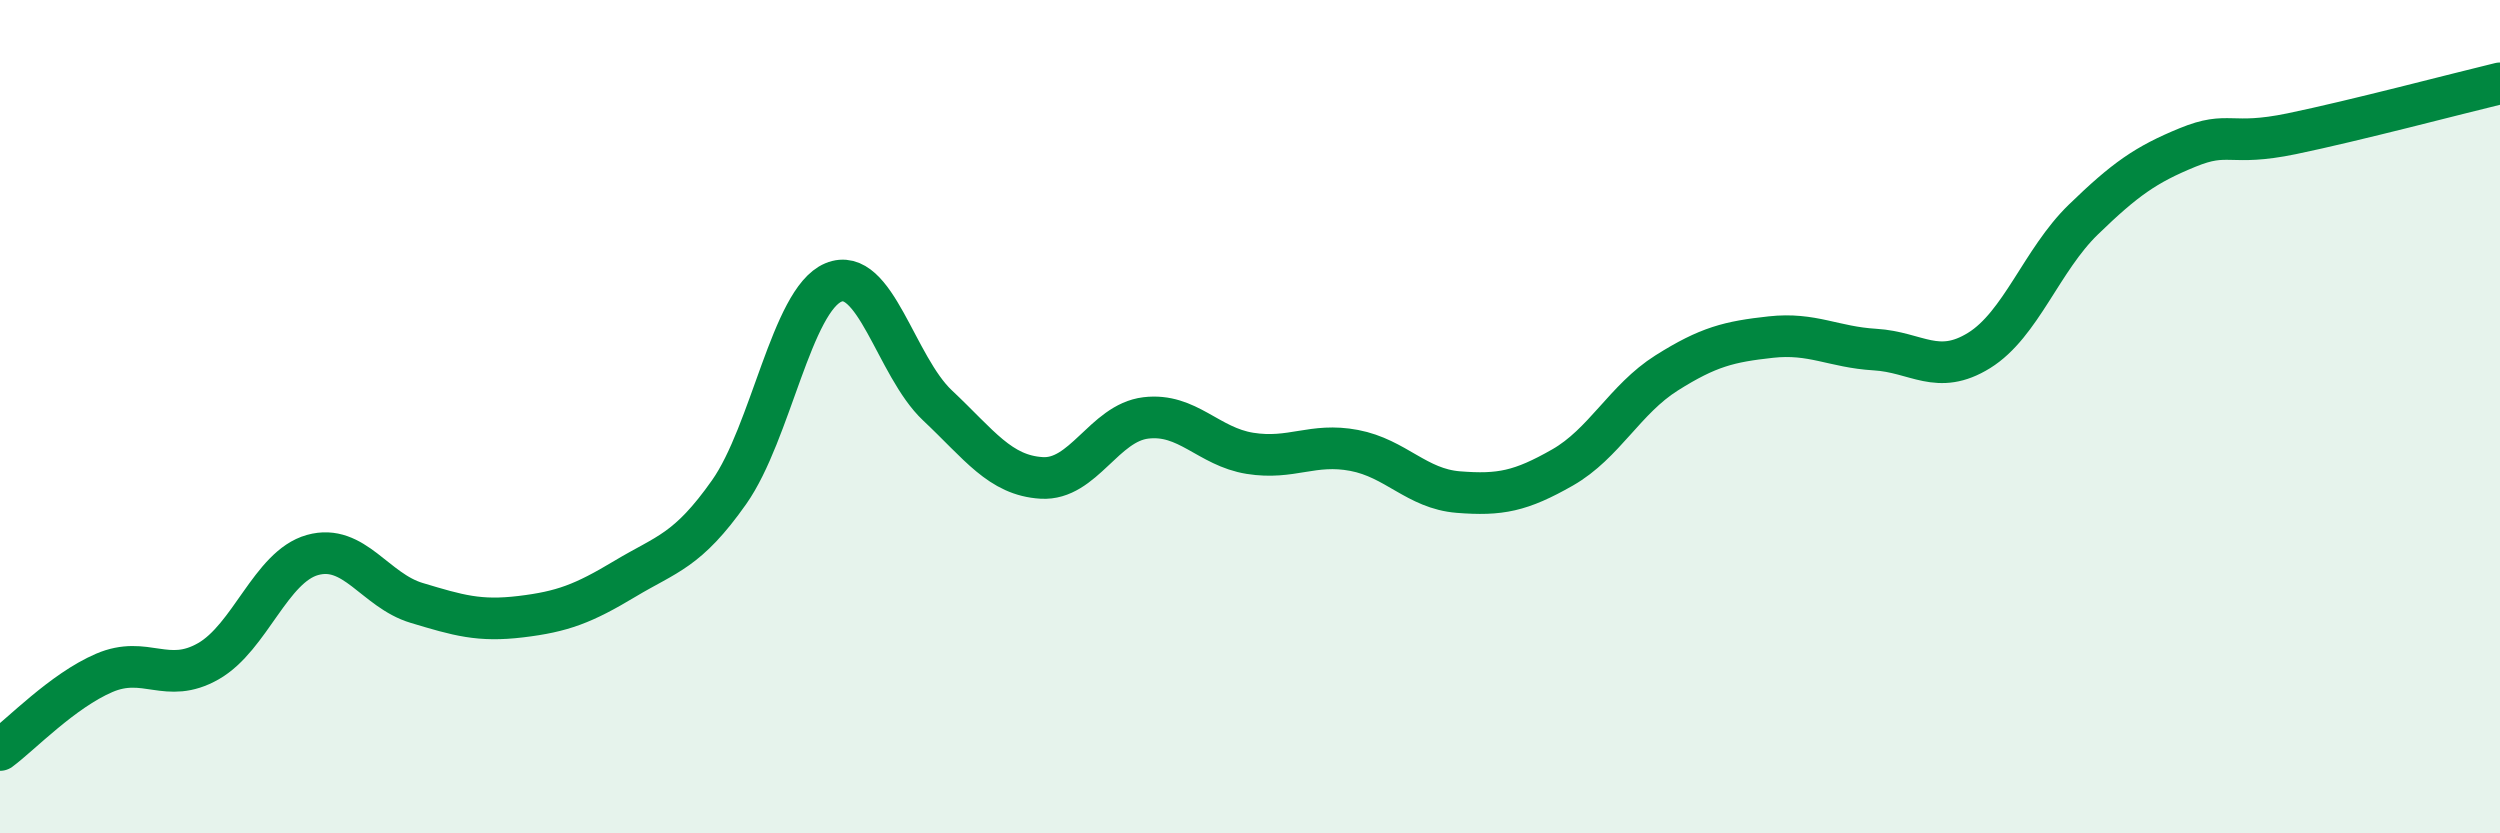 
    <svg width="60" height="20" viewBox="0 0 60 20" xmlns="http://www.w3.org/2000/svg">
      <path
        d="M 0,18 C 0.5,17.63 1.5,16.58 2.5,16.15 C 3.5,15.72 4,16.44 5,15.87 C 6,15.3 6.5,13.6 7.5,13.32 C 8.5,13.04 9,14.17 10,14.47 C 11,14.77 11.5,14.92 12.5,14.8 C 13.5,14.68 14,14.49 15,13.89 C 16,13.29 16.5,13.23 17.5,11.81 C 18.5,10.39 19,7.2 20,6.78 C 21,6.36 21.5,8.79 22.5,9.73 C 23.5,10.67 24,11.41 25,11.47 C 26,11.53 26.5,10.15 27.5,10.03 C 28.5,9.91 29,10.72 30,10.88 C 31,11.04 31.5,10.62 32.5,10.81 C 33.5,11 34,11.73 35,11.81 C 36,11.89 36.5,11.79 37.5,11.22 C 38.5,10.65 39,9.58 40,8.95 C 41,8.32 41.5,8.2 42.5,8.09 C 43.5,7.98 44,8.33 45,8.39 C 46,8.45 46.5,9.03 47.5,8.41 C 48.5,7.79 49,6.24 50,5.27 C 51,4.3 51.5,3.95 52.5,3.54 C 53.5,3.13 53.5,3.52 55,3.21 C 56.5,2.9 59,2.24 60,2L60 20L0 20Z"
        fill="#008740"
        opacity="0.1"
        stroke-linecap="round"
        stroke-linejoin="round"
      />
      <path
        d="M 0,18 C 0.5,17.63 1.5,16.58 2.5,16.15 C 3.5,15.72 4,16.44 5,15.87 C 6,15.3 6.5,13.6 7.5,13.32 C 8.5,13.04 9,14.17 10,14.47 C 11,14.77 11.5,14.92 12.5,14.8 C 13.5,14.68 14,14.49 15,13.89 C 16,13.29 16.5,13.23 17.5,11.81 C 18.5,10.39 19,7.2 20,6.78 C 21,6.36 21.5,8.79 22.5,9.73 C 23.5,10.67 24,11.41 25,11.47 C 26,11.53 26.5,10.15 27.5,10.03 C 28.5,9.91 29,10.72 30,10.88 C 31,11.04 31.5,10.62 32.5,10.81 C 33.5,11 34,11.73 35,11.81 C 36,11.89 36.5,11.79 37.5,11.22 C 38.5,10.65 39,9.58 40,8.95 C 41,8.32 41.5,8.2 42.5,8.09 C 43.5,7.98 44,8.33 45,8.39 C 46,8.45 46.5,9.03 47.5,8.41 C 48.5,7.79 49,6.24 50,5.27 C 51,4.3 51.5,3.95 52.5,3.54 C 53.5,3.13 53.5,3.52 55,3.21 C 56.5,2.9 59,2.24 60,2"
        stroke="#008740"
        stroke-width="1"
        fill="none"
        stroke-linecap="round"
        stroke-linejoin="round"
      />
    </svg>
  